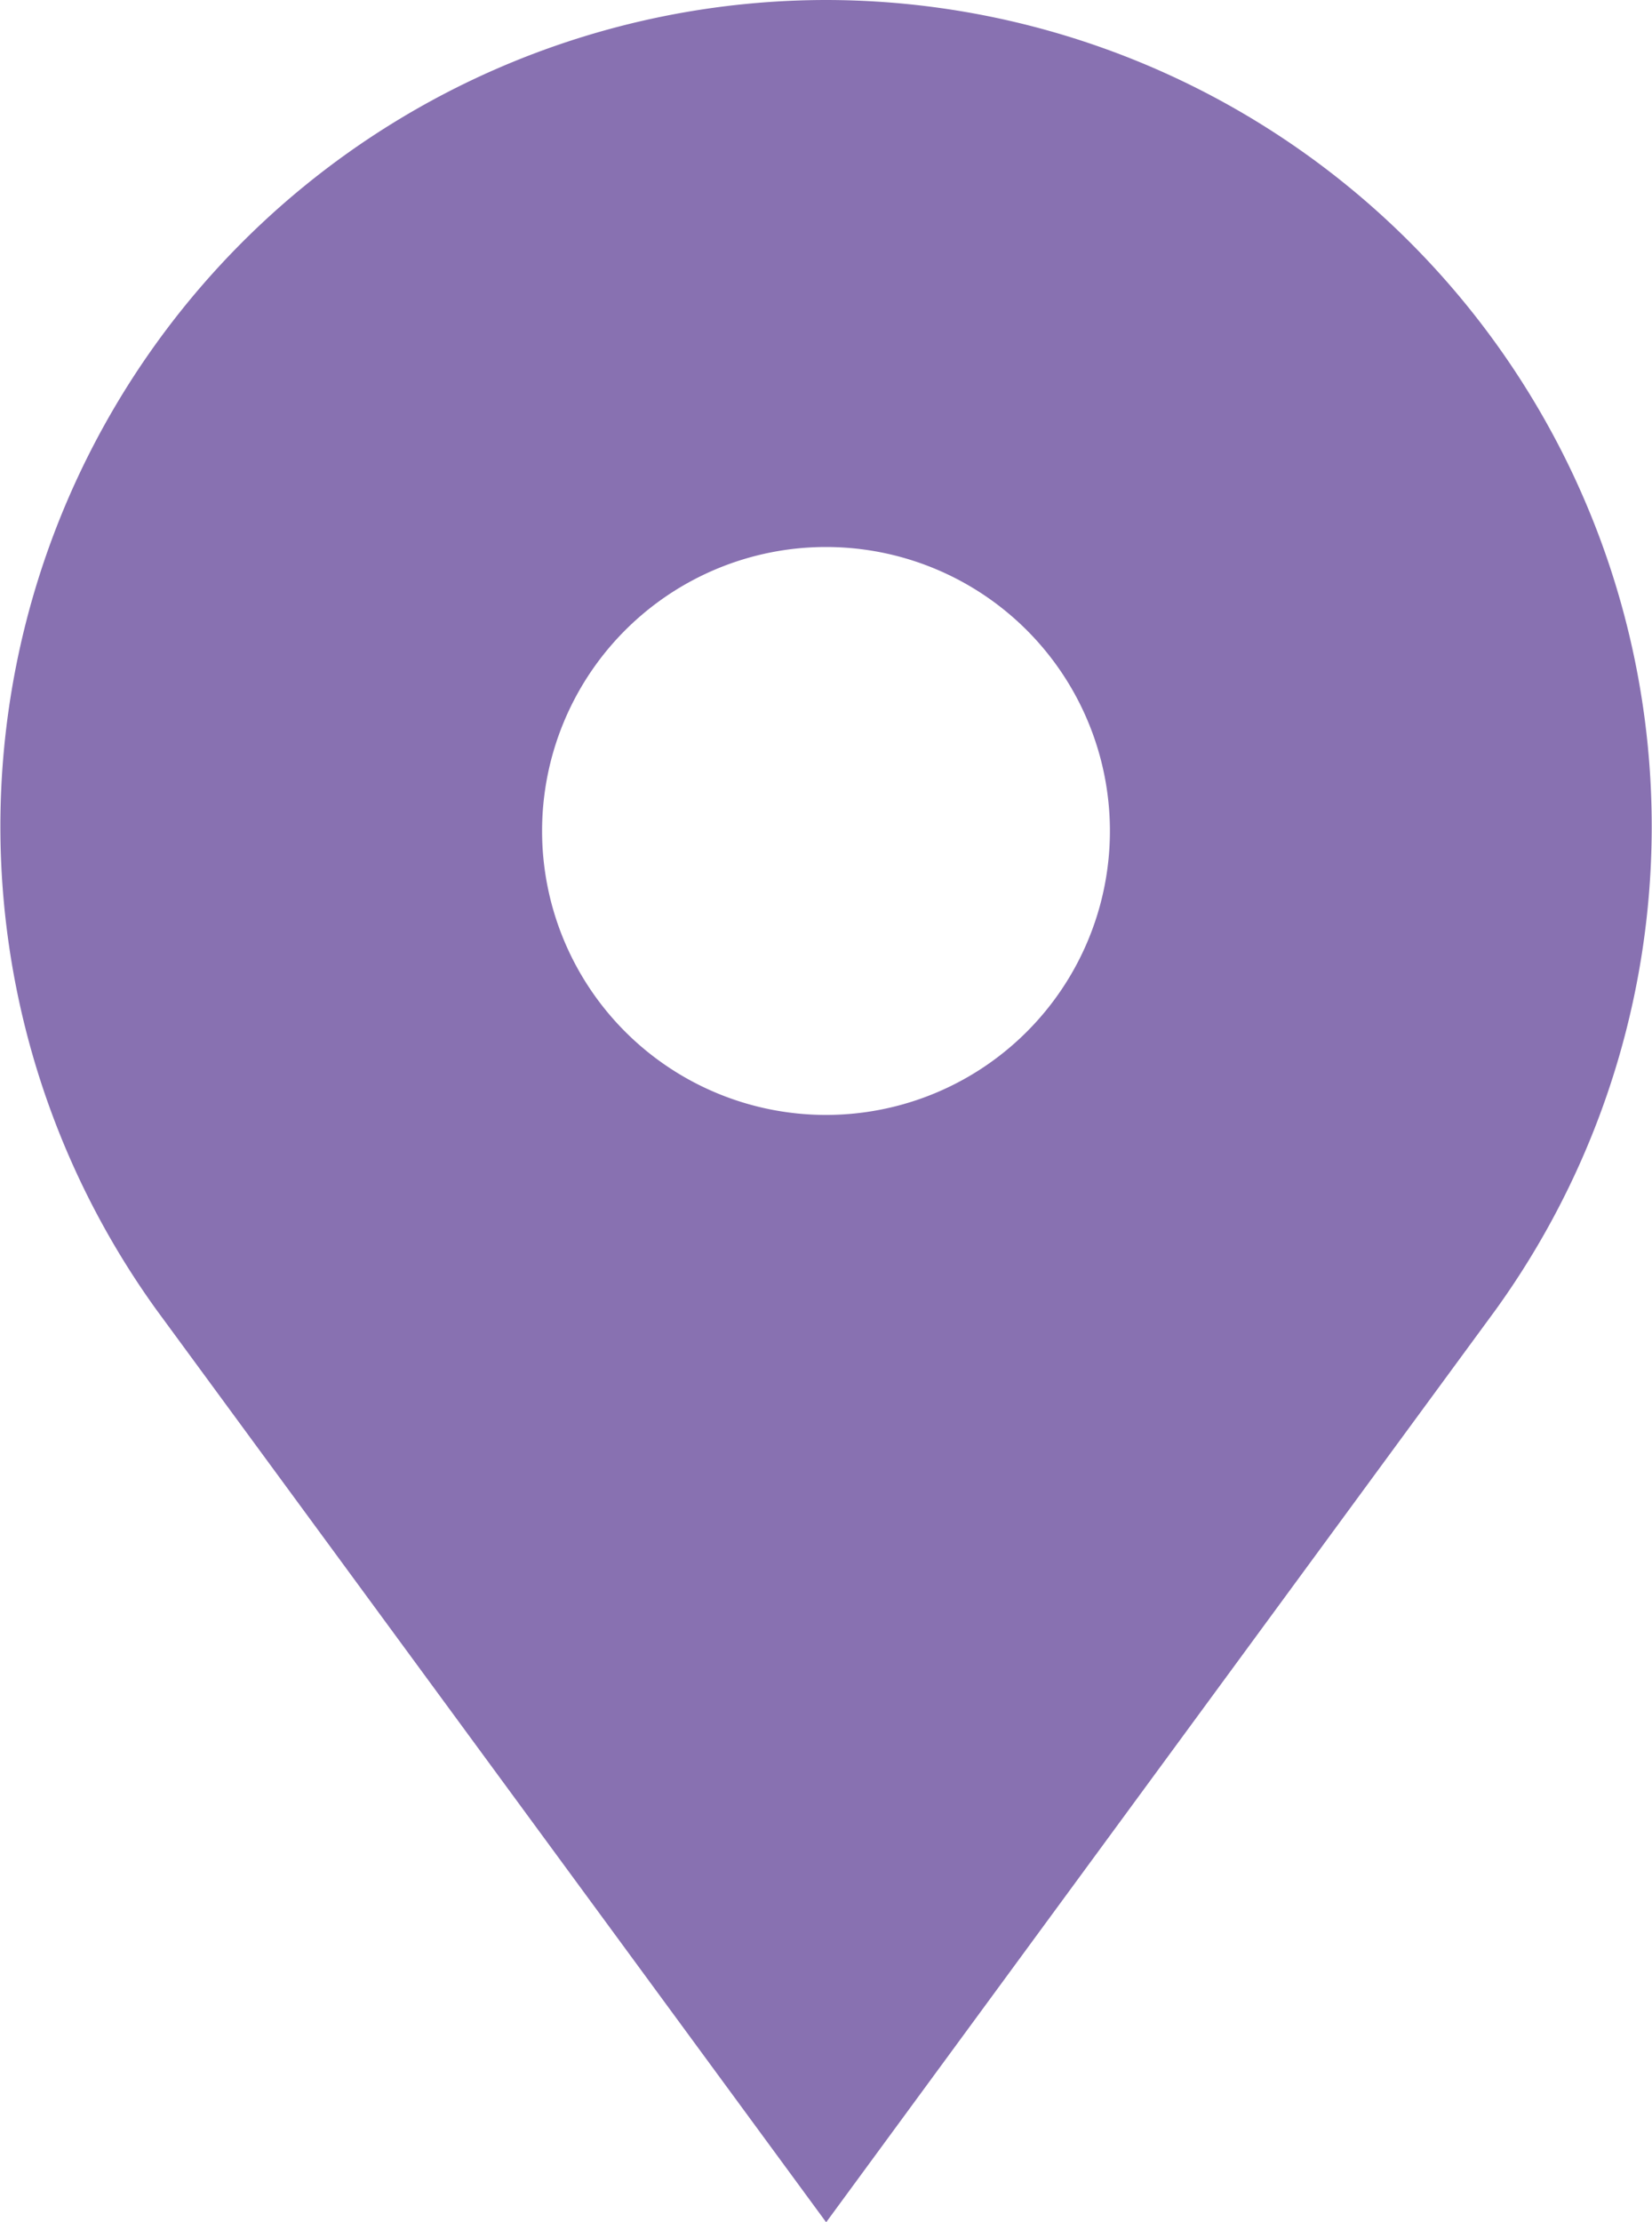 <svg xmlns="http://www.w3.org/2000/svg" width="31.188" height="41.946" viewBox="0 0 31.188 41.946">
  <path id="Path_3360" data-name="Path 3360" d="M204.141,386.877A15.6,15.6,0,0,0,191.5,411.6l12.644,17.224L216.784,411.6h0a15.6,15.6,0,0,0-12.645-24.723Zm0,21.045a5.36,5.36,0,1,1,5.36-5.36A5.359,5.359,0,0,1,204.142,407.922Z" transform="translate(-188.547 -386.877)" fill="#8871b1"/>
</svg>
